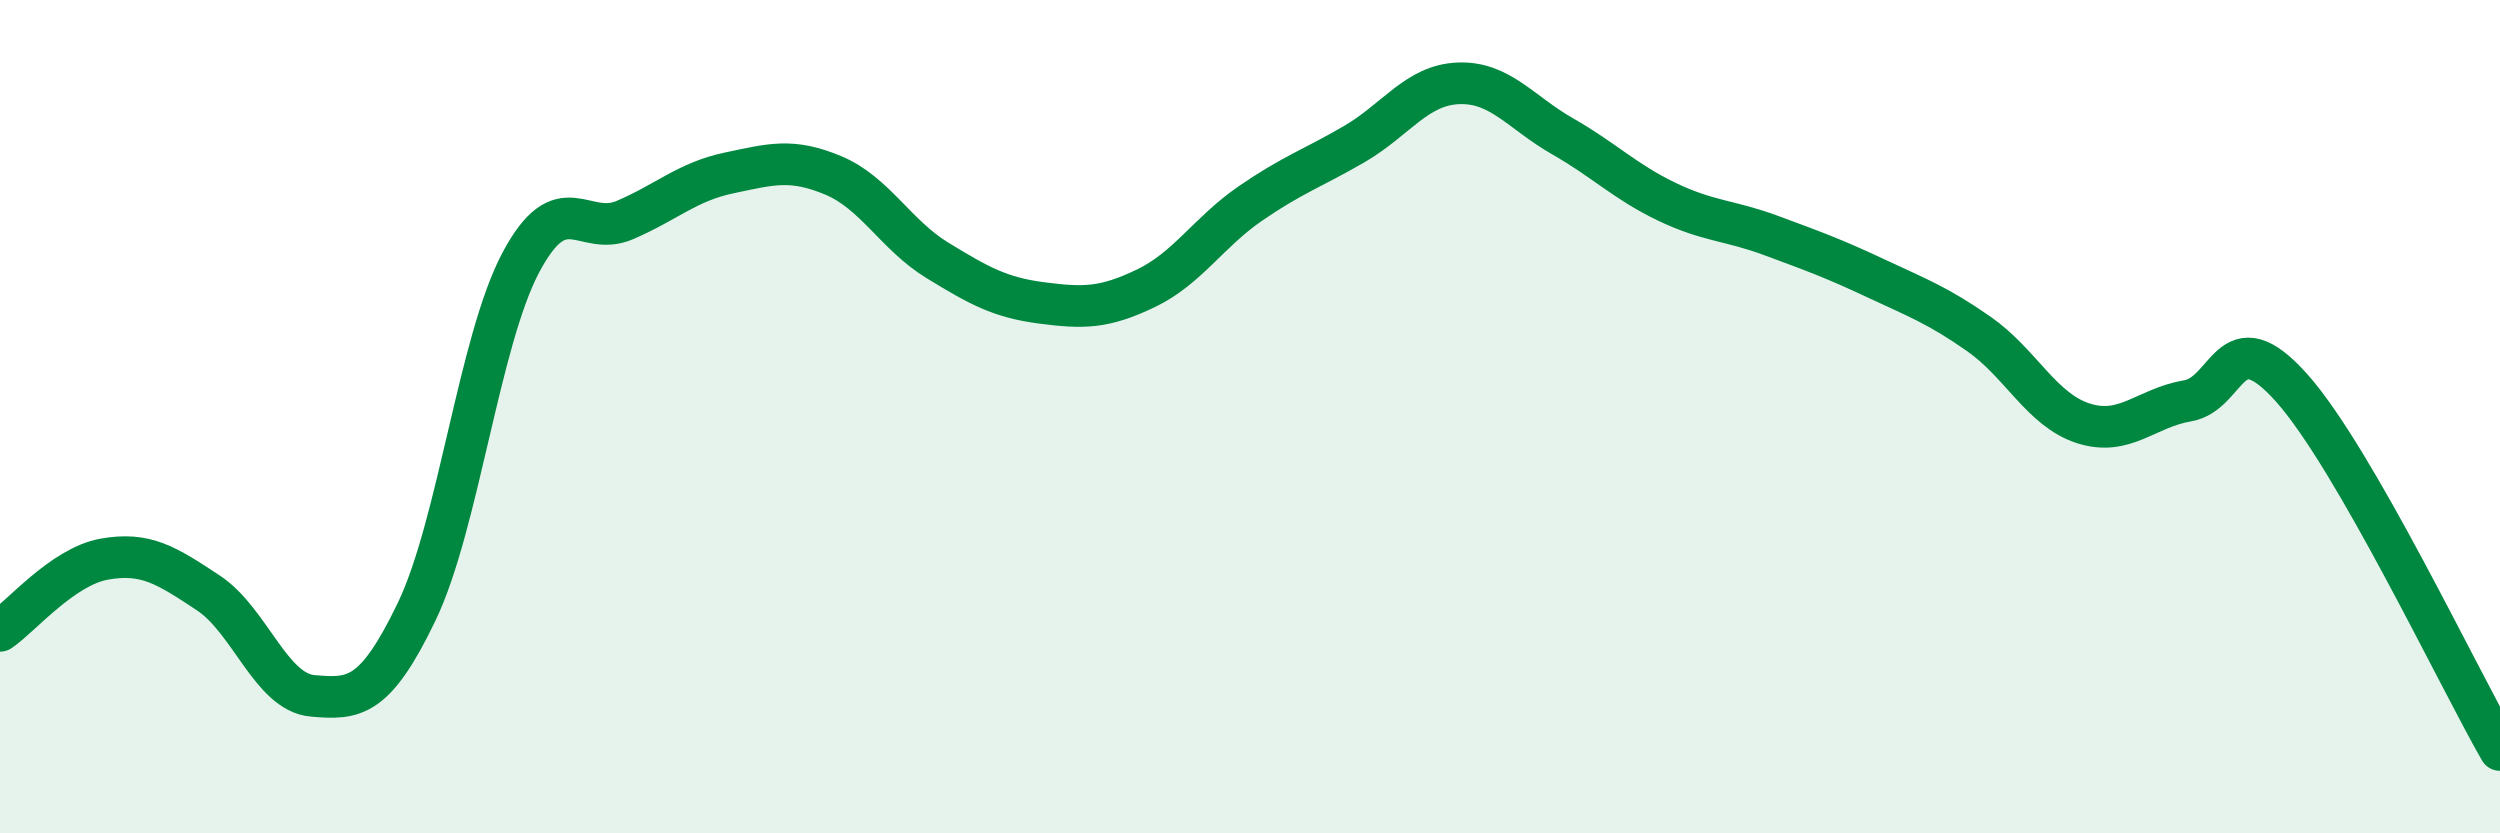 
    <svg width="60" height="20" viewBox="0 0 60 20" xmlns="http://www.w3.org/2000/svg">
      <path
        d="M 0,15.14 C 0.5,14.8 1.5,13.6 2.5,13.42 C 3.5,13.24 4,13.57 5,14.23 C 6,14.89 6.5,16.61 7.5,16.7 C 8.5,16.79 9,16.76 10,14.68 C 11,12.6 11.5,8.18 12.5,6.3 C 13.5,4.42 14,5.71 15,5.28 C 16,4.85 16.5,4.36 17.5,4.15 C 18.5,3.94 19,3.79 20,4.21 C 21,4.63 21.5,5.64 22.5,6.25 C 23.5,6.86 24,7.14 25,7.27 C 26,7.4 26.5,7.4 27.5,6.92 C 28.5,6.44 29,5.58 30,4.89 C 31,4.2 31.5,4.04 32.5,3.46 C 33.5,2.88 34,2.04 35,2 C 36,1.96 36.5,2.7 37.5,3.27 C 38.5,3.84 39,4.36 40,4.84 C 41,5.32 41.5,5.28 42.5,5.65 C 43.5,6.02 44,6.2 45,6.67 C 46,7.14 46.5,7.32 47.5,8.02 C 48.5,8.72 49,9.84 50,10.16 C 51,10.48 51.5,9.79 52.5,9.62 C 53.5,9.45 53.5,7.63 55,9.31 C 56.5,10.99 59,16.26 60,18L60 20L0 20Z"
        fill="#008740"
        opacity="0.1"
        stroke-linecap="round"
        stroke-linejoin="round"
      />
      <path
        d="M 0,15.14 C 0.5,14.8 1.5,13.6 2.5,13.42 C 3.5,13.24 4,13.57 5,14.23 C 6,14.89 6.5,16.61 7.5,16.7 C 8.5,16.79 9,16.76 10,14.68 C 11,12.6 11.5,8.18 12.5,6.3 C 13.5,4.42 14,5.71 15,5.28 C 16,4.85 16.5,4.36 17.5,4.15 C 18.5,3.94 19,3.79 20,4.21 C 21,4.63 21.5,5.64 22.5,6.25 C 23.5,6.86 24,7.14 25,7.27 C 26,7.4 26.5,7.4 27.5,6.92 C 28.5,6.44 29,5.58 30,4.89 C 31,4.2 31.5,4.04 32.5,3.46 C 33.5,2.88 34,2.04 35,2 C 36,1.96 36.5,2.7 37.5,3.27 C 38.5,3.84 39,4.36 40,4.84 C 41,5.32 41.5,5.28 42.5,5.65 C 43.5,6.02 44,6.2 45,6.67 C 46,7.14 46.5,7.32 47.5,8.02 C 48.5,8.72 49,9.84 50,10.16 C 51,10.48 51.5,9.79 52.5,9.62 C 53.5,9.45 53.5,7.63 55,9.31 C 56.5,10.99 59,16.26 60,18"
        stroke="#008740"
        stroke-width="1"
        fill="none"
        stroke-linecap="round"
        stroke-linejoin="round"
      />
    </svg>
  